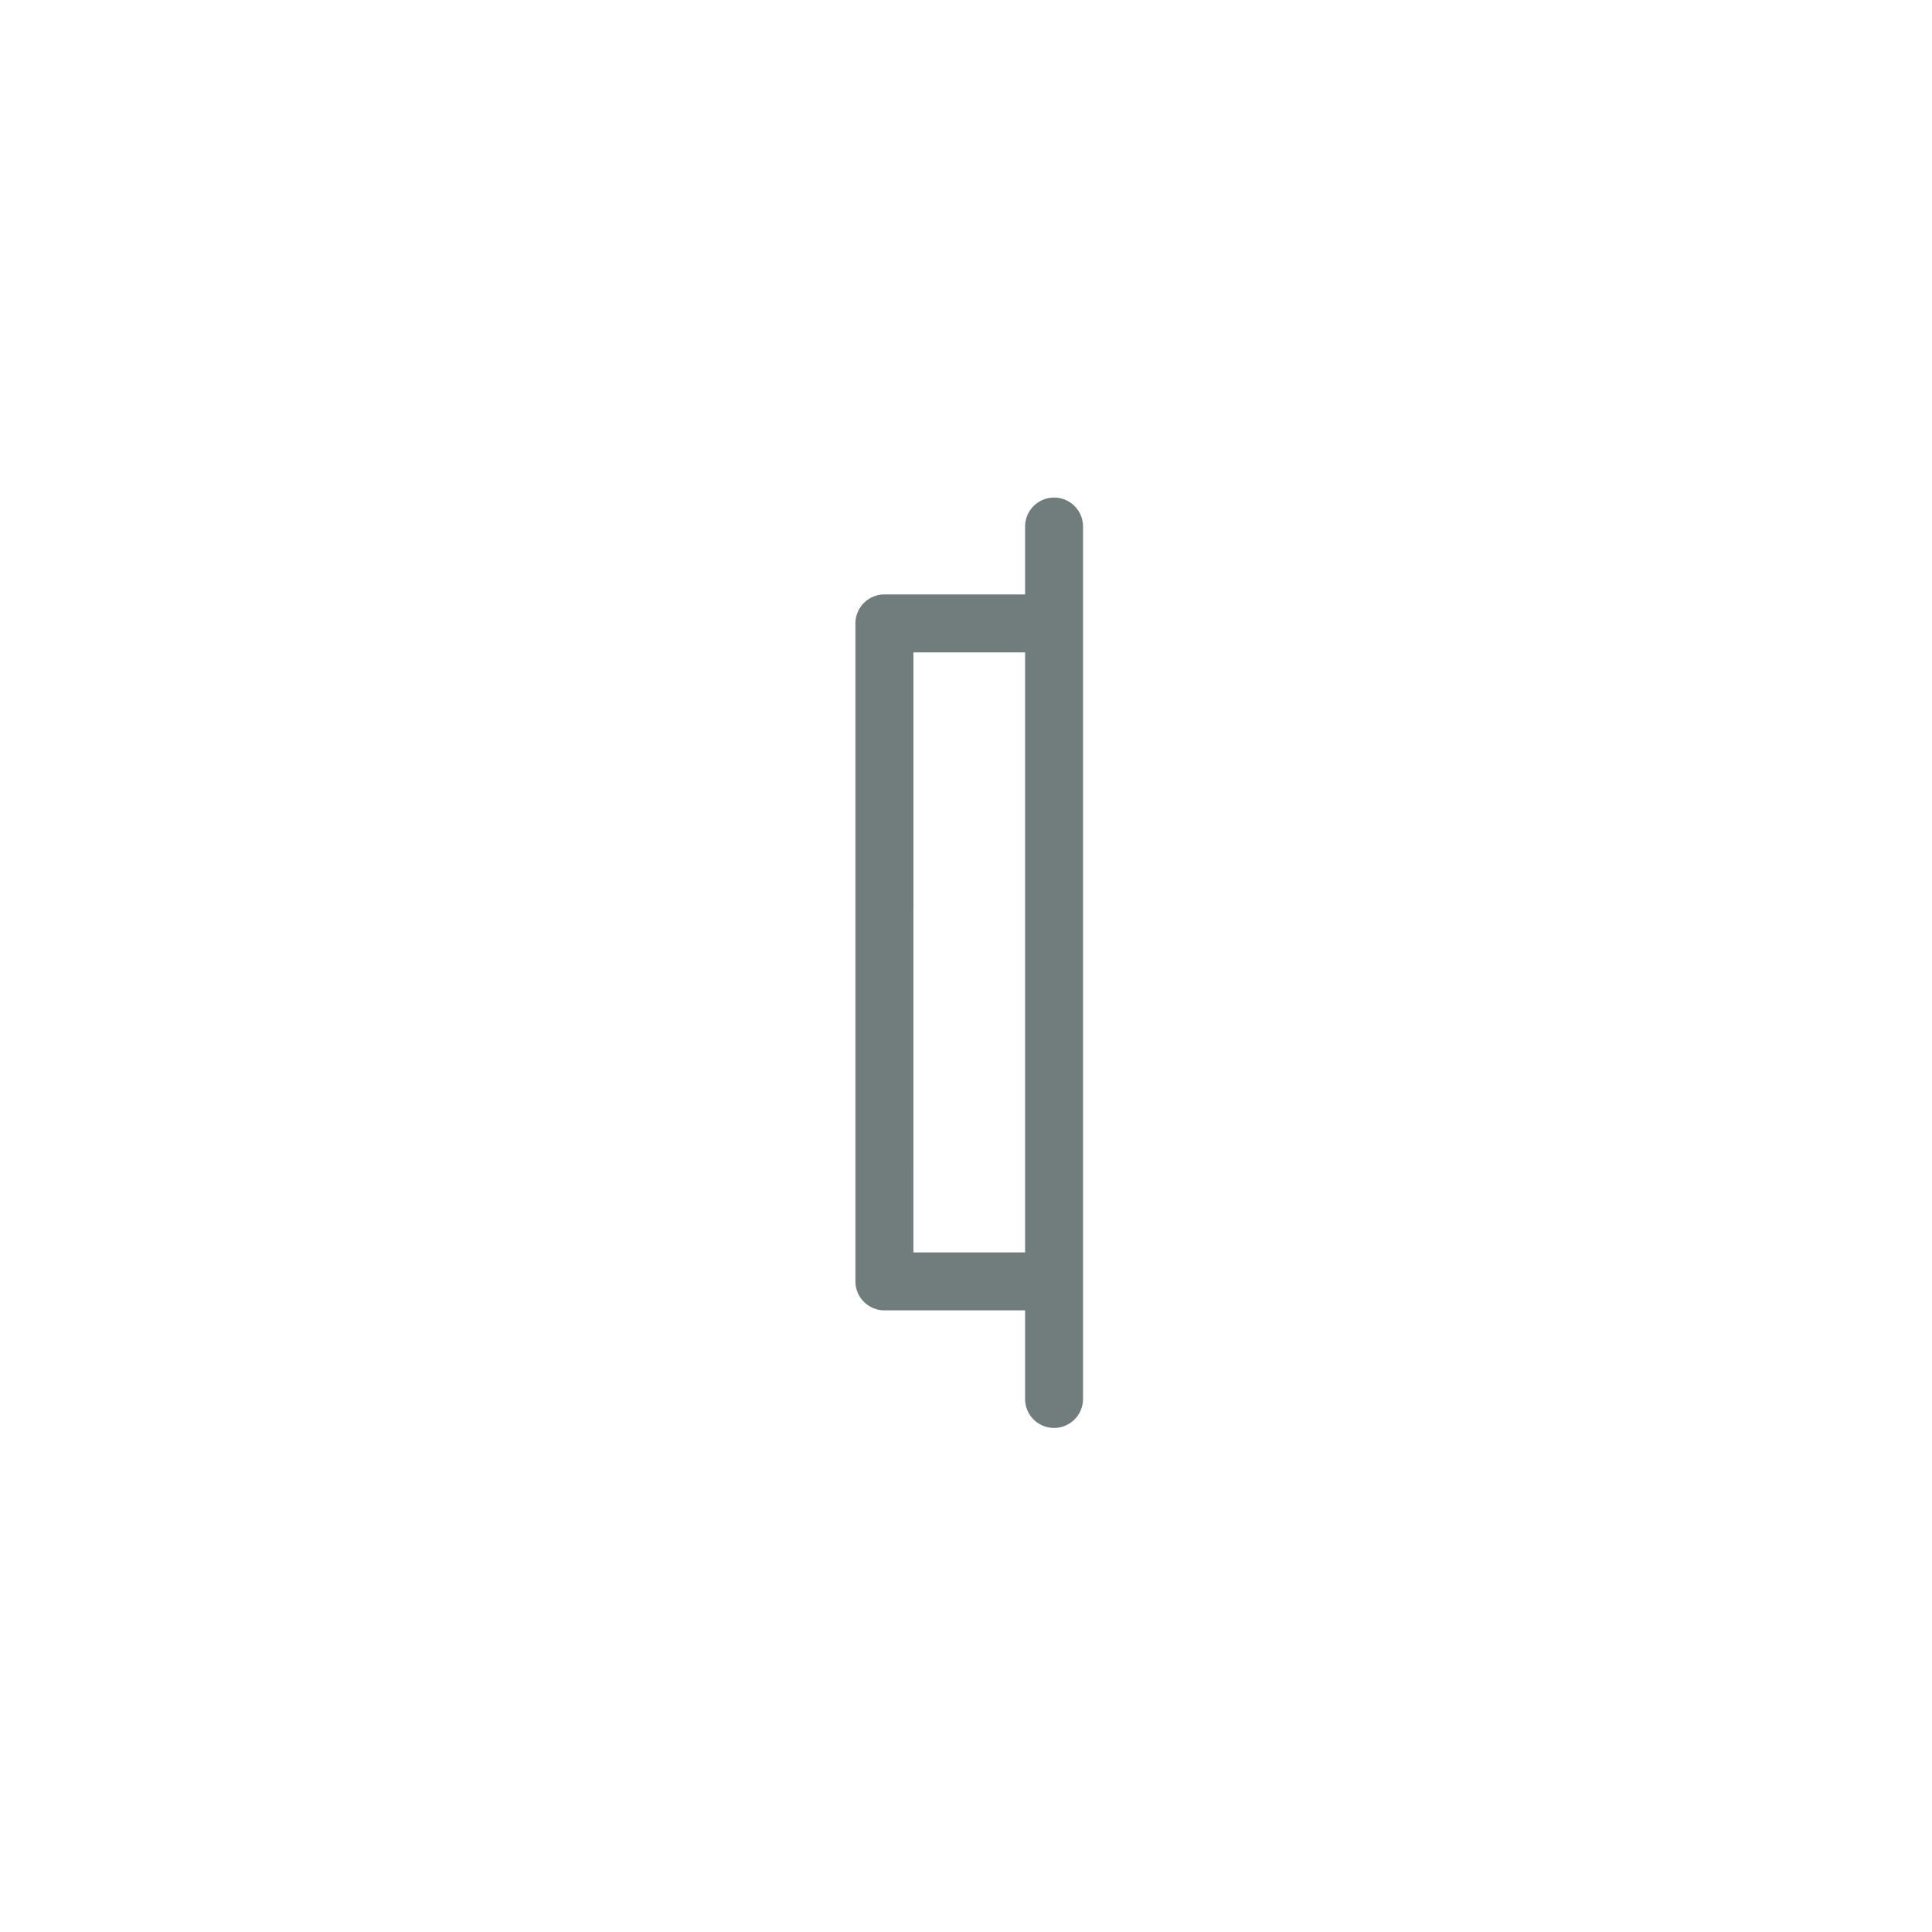 <svg id="Layer_1" data-name="Layer 1" xmlns="http://www.w3.org/2000/svg" viewBox="0 0 100 100"><defs><style>.cls-1{fill:#717d7d;}</style></defs><title>_fixture-icons</title><path class="cls-1" d="M54.559,25.754a1.5,1.5,0,0,0-1.5,1.5v3.514H45.777a1.5,1.5,0,0,0-1.5,1.5V66.324a1.5,1.5,0,0,0,1.5,1.5h7.281v4.586a1.5,1.5,0,0,0,3,0V27.254A1.5,1.5,0,0,0,54.559,25.754Zm-7.281,8.014h5.781V64.824H47.277Z"/></svg>